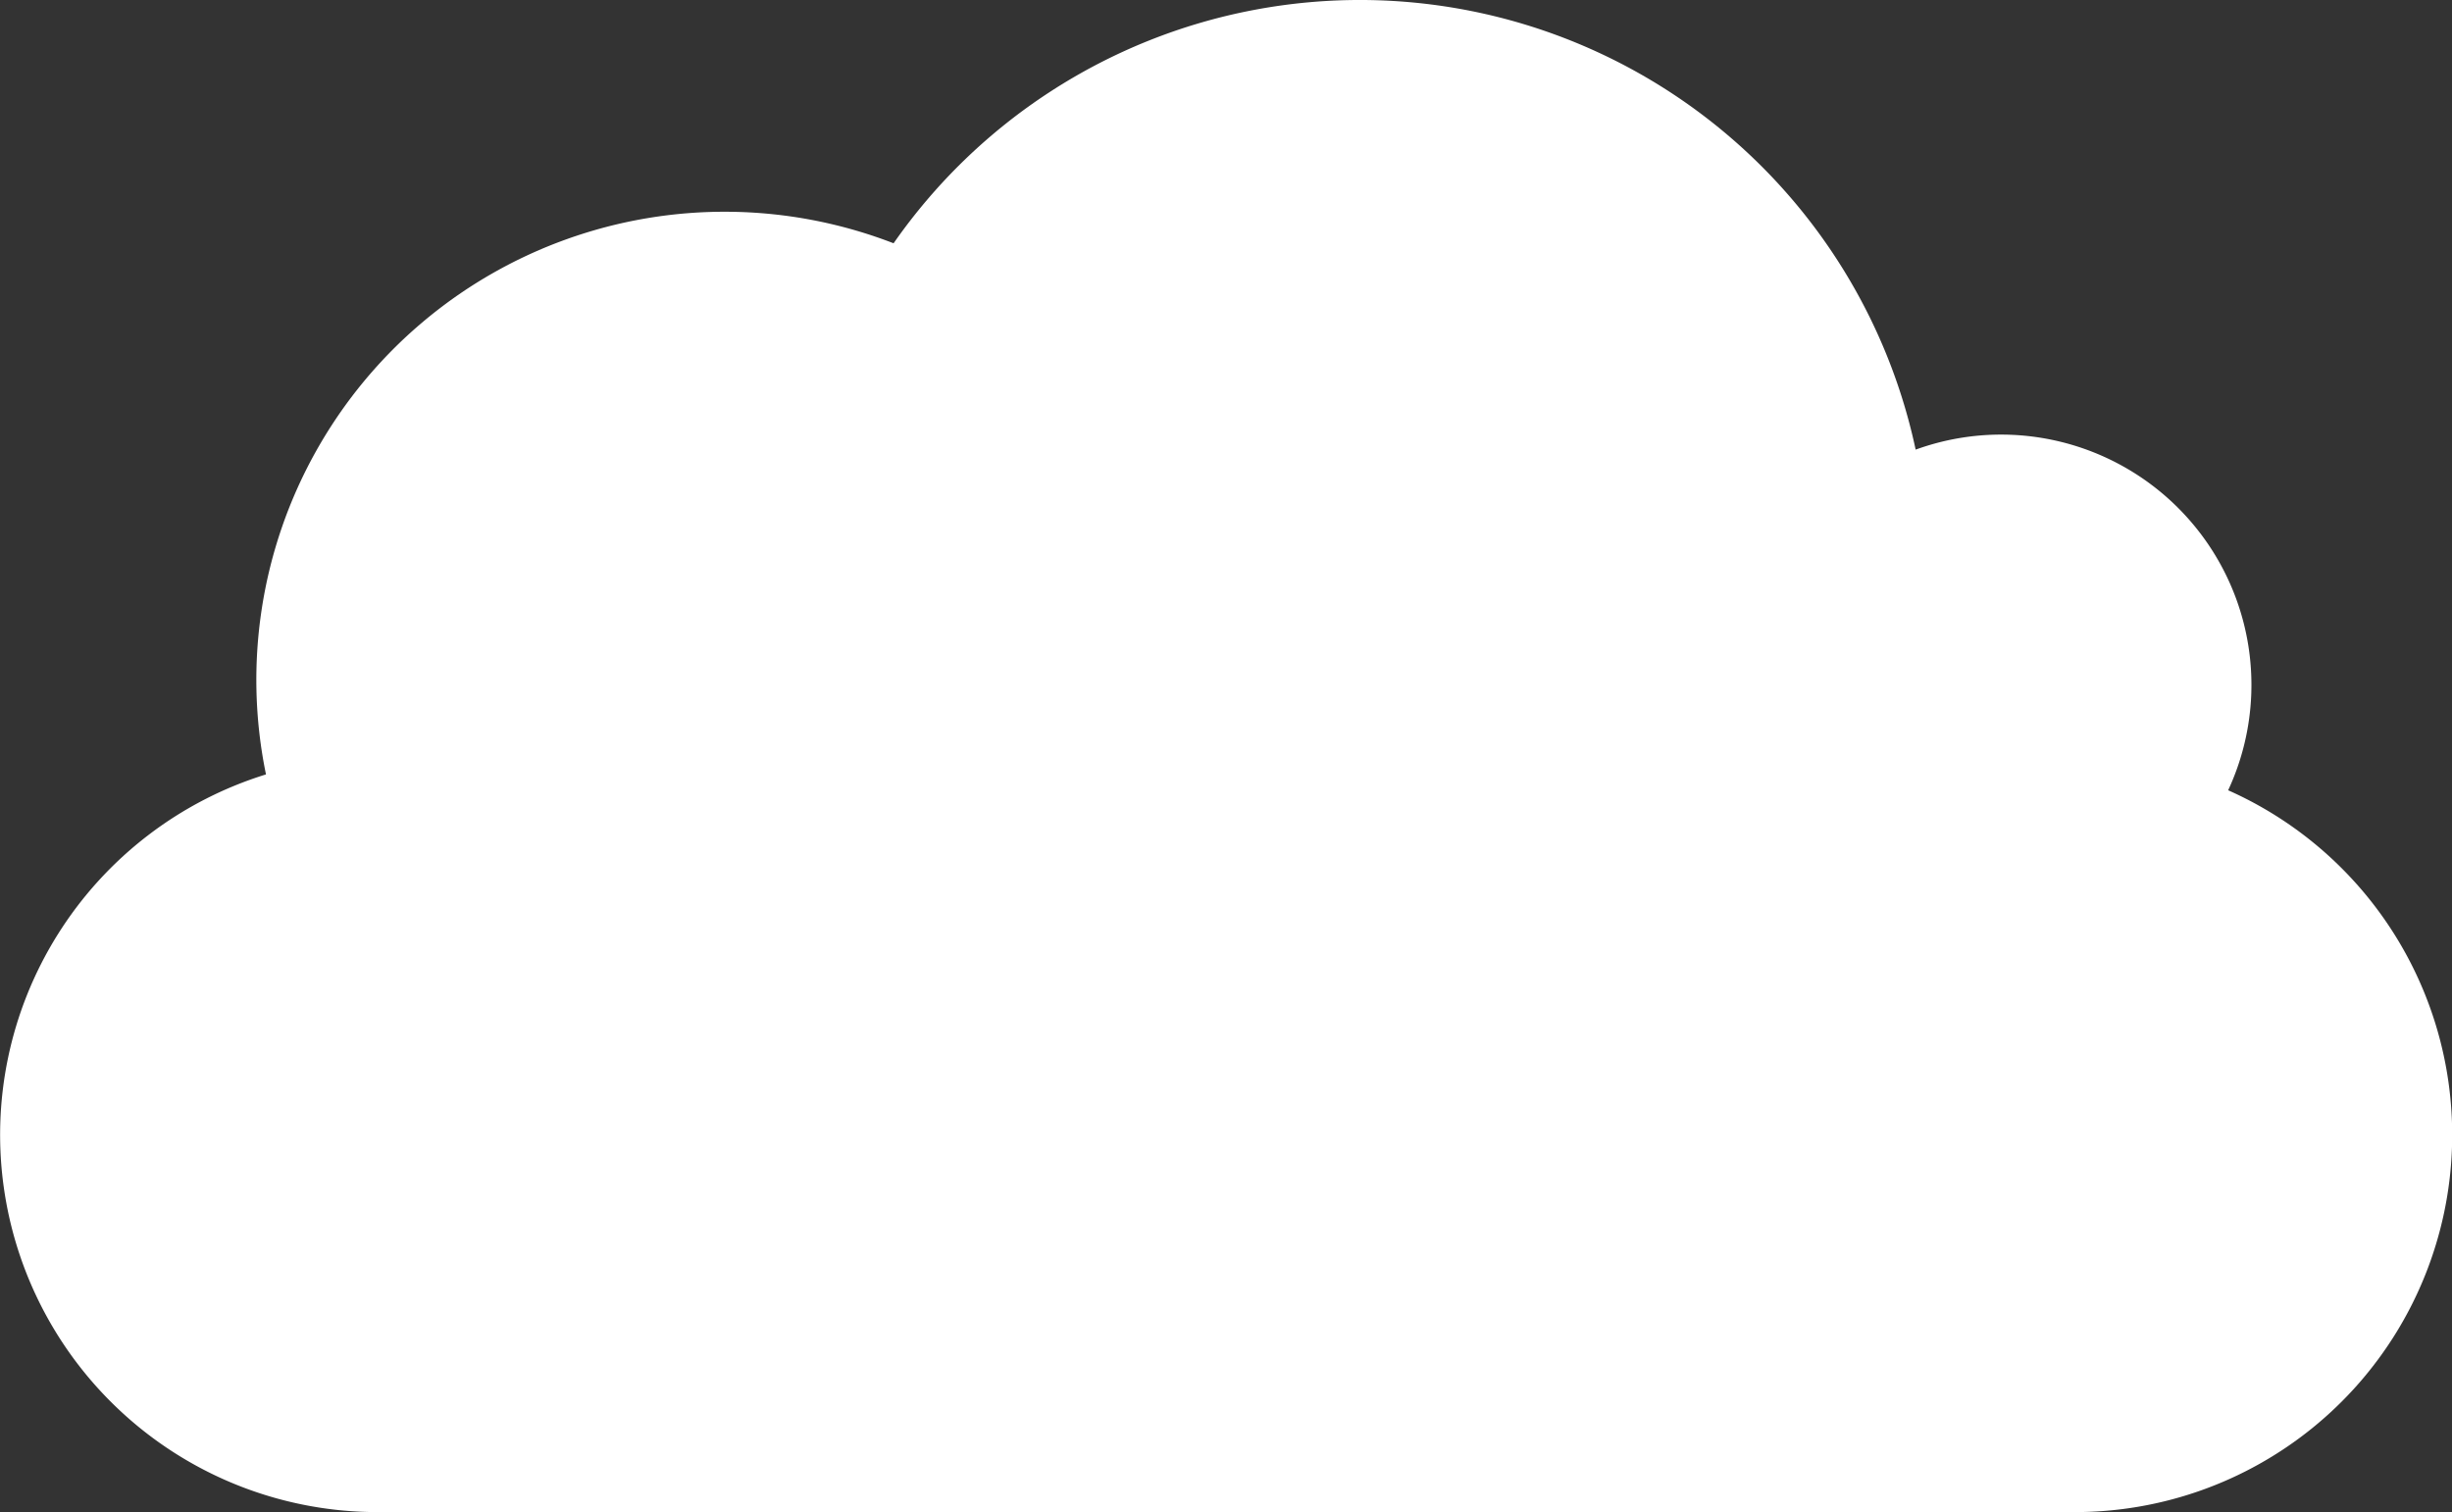 <svg xmlns="http://www.w3.org/2000/svg" width="161.835" height="99.83" viewBox="0 0 161.835 99.83">
  <rect x="0" y="0" width="161.835" height="99.83" fill="#333333" stroke="none"/>
  <path id="Trazado_16" data-name="Trazado 16" d="M2276.289,196.36a16.523,16.523,0,0,0-20.625-22.491,37.51,37.51,0,0,0-67.457-13.623,30.908,30.908,0,0,0-41.423,35.065,24.906,24.906,0,0,0,7.346,48.7H2266.16a24.9,24.9,0,0,0,10.129-47.654" transform="translate(-2129.229 -144.185)" fill="#fff"/>
</svg>

